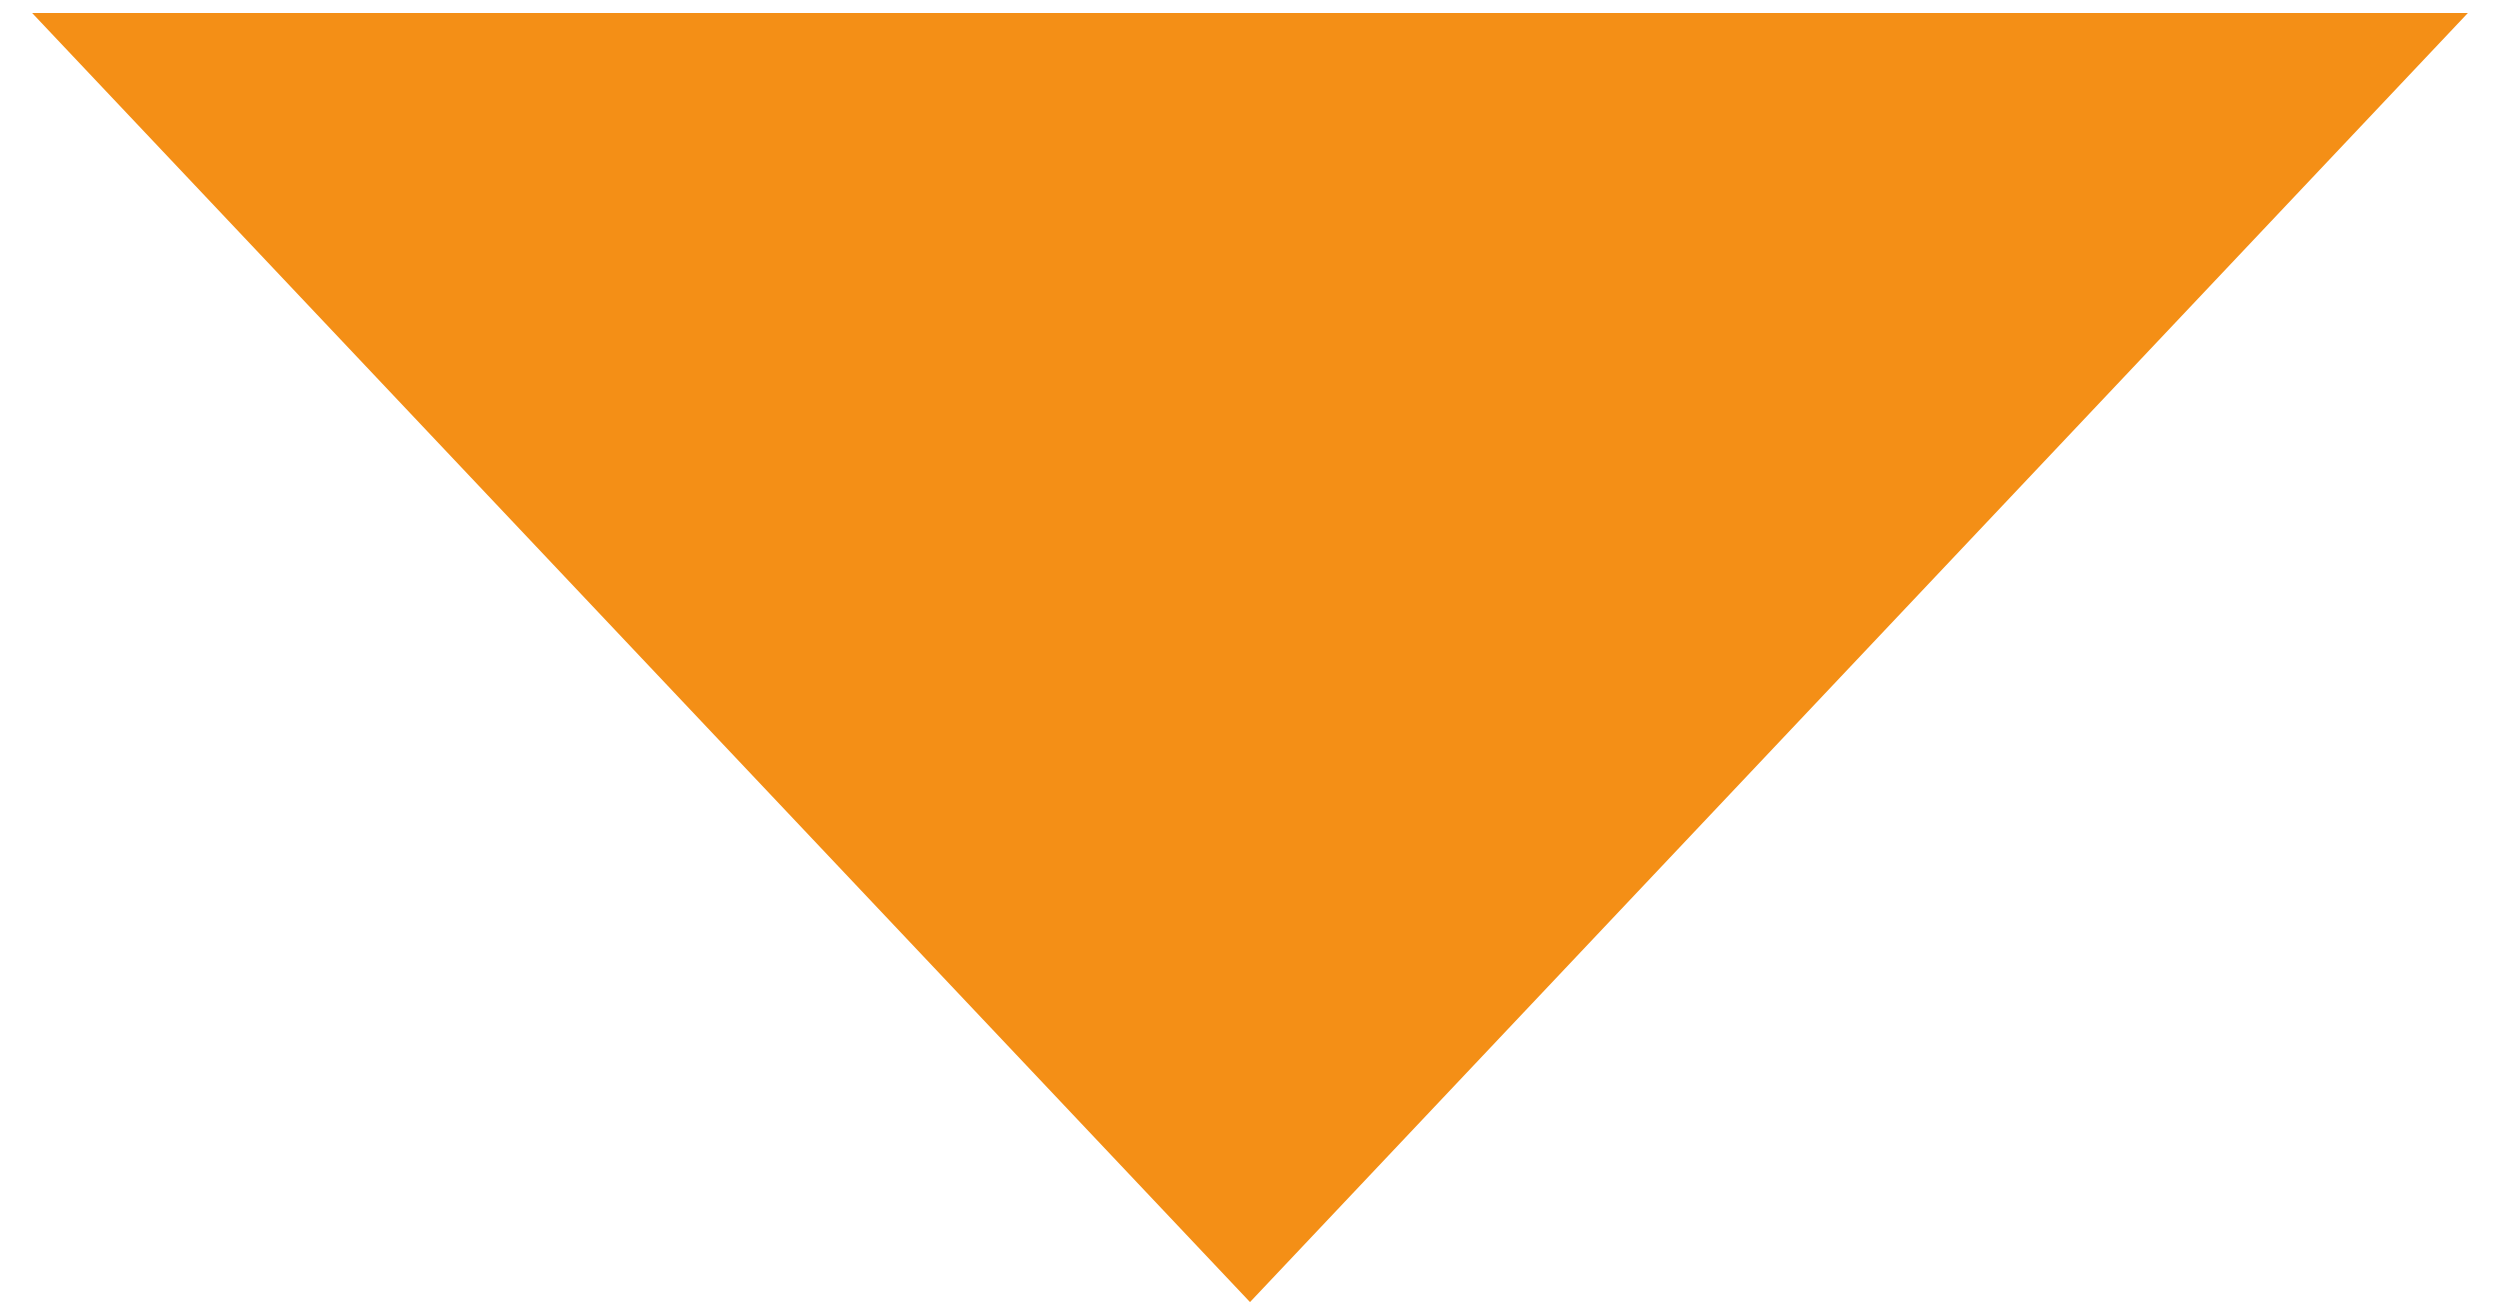 <?xml version="1.0" encoding="UTF-8"?> <svg xmlns="http://www.w3.org/2000/svg" width="48" height="25" viewBox="0 0 48 25" fill="none"> <path d="M24 25L0.617 0.25L47.383 0.25L24 25Z" fill="#F48F16"></path> </svg> 